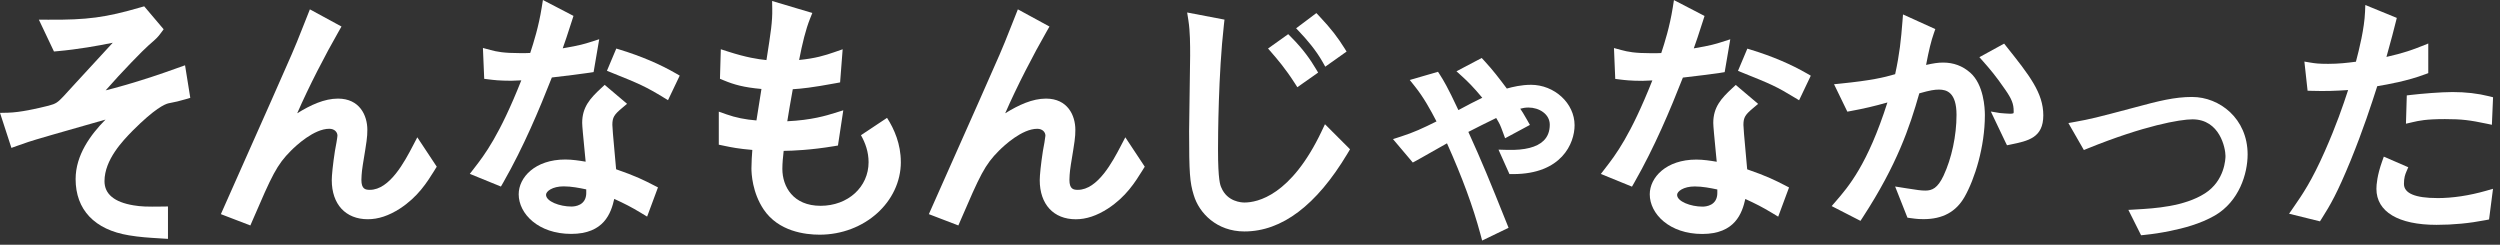 <svg width="143" height="14" viewBox="0 0 143 14" fill="none" xmlns="http://www.w3.org/2000/svg">
<rect x="0" y="0" width="143" height="14" fill="#333333" stroke="none"/>
<g clip-path="url(#clip0_2041_624)">
<path d="M9.608 13.665V11.81L9.276 11.815C8.372 11.829 8.067 11.816 7.643 11.746C6.538 11.565 5.977 11.099 5.977 10.363C5.977 9.129 7.042 8.036 7.553 7.512L7.601 7.463C8.843 6.221 9.421 5.954 9.654 5.905L9.728 5.891C10.049 5.827 10.225 5.792 10.609 5.678L10.884 5.596L10.585 3.734L10.046 3.926C9.335 4.18 8.144 4.606 6.512 5.047C6.361 5.085 6.202 5.126 6.044 5.168C6.937 4.147 8.194 2.854 8.511 2.583C8.955 2.198 9.023 2.133 9.207 1.883L9.36 1.674L8.248 0.361L8.044 0.42C6.037 1.003 5.001 1.143 2.742 1.127L2.222 1.123L3.087 2.946L3.313 2.925C4.429 2.826 5.607 2.619 6.448 2.445C6.407 2.491 6.362 2.542 6.308 2.599C5.324 3.664 5.032 3.982 4.313 4.766L3.622 5.52C3.31 5.845 3.21 5.935 2.78 6.045C2.118 6.21 1.156 6.432 0.44 6.447L0.001 6.456L0.653 8.46L0.97 8.346C1.542 8.14 1.772 8.069 2.058 7.983C2.398 7.878 3.348 7.607 4.351 7.321C4.932 7.156 5.522 6.988 6.035 6.84C5.186 7.7 4.325 8.865 4.325 10.243C4.325 11.996 5.409 13.139 7.377 13.461C7.994 13.564 8.501 13.596 9.203 13.638L9.61 13.663L9.608 13.665Z" fill="white"/>
<path d="M24.854 9.738L24.982 9.534L23.87 7.854L23.614 8.345C23.154 9.223 22.298 10.859 21.154 10.859C20.9 10.859 20.672 10.816 20.672 10.289C20.672 10.227 20.677 9.896 20.757 9.401L20.76 9.384C20.977 8.062 21.012 7.859 21.012 7.423C21.012 6.601 20.572 5.64 19.333 5.64C18.552 5.64 17.765 6.006 17 6.48C17.674 4.932 18.62 3.111 19.367 1.808L19.533 1.517L17.725 0.535L17.334 1.522C17.047 2.247 16.889 2.645 16.681 3.118C16.312 3.978 14.899 7.152 13.869 9.468C13.38 10.566 12.968 11.491 12.773 11.935L12.634 12.249L14.321 12.896L14.445 12.608C15.564 10.011 15.829 9.433 16.646 8.617C16.939 8.323 17.963 7.366 18.835 7.366C19.141 7.366 19.302 7.564 19.302 7.759C19.3 7.856 19.206 8.398 19.158 8.635C19.04 9.39 18.977 10.045 18.977 10.303C18.977 11.683 19.767 12.54 21.039 12.54C21.637 12.54 22.238 12.341 22.88 11.928C23.912 11.25 24.415 10.446 24.858 9.737L24.854 9.738Z" fill="white"/>
<path d="M28.796 10.422C29.949 8.404 30.842 6.273 31.566 4.432C32.339 4.344 33.286 4.226 33.722 4.159L33.954 4.123L34.275 2.244L33.763 2.407C33.464 2.503 33.156 2.601 32.188 2.764C32.327 2.38 32.432 2.063 32.719 1.172L32.803 0.909L31.055 0L30.983 0.447C30.813 1.513 30.529 2.422 30.329 3.029C30.166 3.039 30.023 3.039 29.762 3.039C28.8 3.039 28.419 2.957 28.053 2.859L27.623 2.743L27.697 4.509L27.987 4.545C28.223 4.575 28.579 4.619 29.246 4.619C29.32 4.619 29.493 4.611 29.77 4.598C29.786 4.598 29.802 4.596 29.819 4.595C28.566 7.757 27.711 8.863 27.136 9.605L26.873 9.945L28.653 10.671L28.796 10.423V10.422Z" fill="white"/>
<path d="M36.677 12.186L37.015 12.39L37.636 10.719L37.377 10.587C36.863 10.323 36.375 10.072 35.242 9.682C35.208 9.301 35.178 8.965 35.151 8.67C35.076 7.844 35.027 7.298 35.027 7.144C35.027 6.706 35.136 6.555 35.572 6.187L35.868 5.938L34.587 4.854L34.376 5.051C33.767 5.616 33.301 6.12 33.301 7.026C33.301 7.21 33.363 7.844 33.448 8.718C33.466 8.907 33.484 9.09 33.499 9.248C33.137 9.187 32.722 9.124 32.334 9.124C30.604 9.124 29.669 10.149 29.669 11.112C29.669 12.226 30.792 13.379 32.672 13.379C34.551 13.379 34.953 12.188 35.135 11.377C35.734 11.653 36.107 11.84 36.677 12.185V12.186ZM33.535 11.024C33.535 11.757 32.885 11.814 32.685 11.814C32.014 11.814 31.233 11.52 31.233 11.141C31.233 10.944 31.593 10.66 32.244 10.66C32.688 10.66 33.15 10.752 33.533 10.833V11.024H33.535Z" fill="white"/>
<path d="M51.527 9.26C51.527 8.242 51.154 7.386 50.739 6.741L49.247 7.733C49.493 8.167 49.683 8.684 49.683 9.276C49.683 10.698 48.503 11.772 46.938 11.772C45.372 11.772 44.751 10.68 44.751 9.658C44.751 9.358 44.785 8.964 44.826 8.63C45.361 8.623 46.377 8.582 47.697 8.363L47.931 8.324L48.236 6.309L47.738 6.464C47.269 6.61 46.43 6.87 45.032 6.936C45.037 6.911 45.04 6.887 45.045 6.862C45.115 6.425 45.189 5.976 45.347 5.103C45.84 5.073 46.432 5.014 47.807 4.759L48.054 4.713L48.2 2.818L47.729 2.982C47.196 3.168 46.636 3.341 45.709 3.431C45.897 2.473 46.083 1.697 46.332 1.074L46.465 0.742L44.165 0.057L44.173 0.503C44.186 1.234 44.09 1.851 43.856 3.342L43.841 3.437C43.356 3.388 42.696 3.288 41.645 2.95L41.23 2.817L41.182 4.506L41.391 4.593C41.983 4.839 42.526 4.996 43.555 5.089C43.48 5.591 43.354 6.365 43.269 6.889C42.657 6.843 42.068 6.725 41.551 6.54L41.115 6.386V8.276L41.461 8.348C41.825 8.424 42.232 8.508 43.033 8.576C43.011 8.872 42.982 9.261 42.982 9.627C42.982 9.936 43.032 11.016 43.684 11.986C44.529 13.237 46.05 13.424 46.881 13.424C49.444 13.424 51.529 11.556 51.529 9.26H51.527Z" fill="white"/>
<path d="M65.353 9.738L65.48 9.534L64.368 7.854L64.112 8.345C63.652 9.224 62.796 10.859 61.652 10.859C61.398 10.859 61.171 10.816 61.171 10.289C61.171 10.228 61.175 9.896 61.255 9.401L61.258 9.384C61.476 8.063 61.51 7.859 61.51 7.423C61.51 6.601 61.07 5.64 59.831 5.64C59.05 5.64 58.263 6.006 57.497 6.48C58.171 4.932 59.117 3.111 59.864 1.808L60.03 1.518L58.222 0.535L57.831 1.522C57.544 2.247 57.386 2.646 57.179 3.118C56.809 3.978 55.397 7.152 54.366 9.468C53.878 10.566 53.465 11.491 53.27 11.935L53.131 12.249L54.818 12.896L54.942 12.608C56.061 10.011 56.326 9.433 57.143 8.617C57.437 8.323 58.461 7.367 59.331 7.367C59.637 7.367 59.798 7.565 59.798 7.76C59.795 7.858 59.702 8.4 59.654 8.636C59.536 9.391 59.473 10.047 59.473 10.304C59.473 11.685 60.263 12.542 61.535 12.542C62.132 12.542 62.733 12.343 63.375 11.929C64.408 11.251 64.911 10.447 65.354 9.738H65.353Z" fill="white"/>
<path d="M37.978 5.589L38.21 5.73L38.88 4.325L38.684 4.212C37.753 3.672 36.669 3.211 35.464 2.842L35.252 2.777L34.717 4.049L34.948 4.142C36.566 4.792 36.905 4.936 37.979 5.589H37.978Z" fill="white"/>
<path d="M75.591 7.522C73.845 11.188 71.926 11.584 71.181 11.584C71.021 11.584 70.2 11.543 69.861 10.731C69.799 10.596 69.671 10.319 69.671 8.56C69.671 7.863 69.687 4.246 70.007 1.423L70.041 1.122L67.905 0.714L67.977 1.172C68.076 1.809 68.076 2.545 68.076 3.195C68.076 3.492 68.062 4.341 68.048 5.239C68.033 6.176 68.017 7.145 68.017 7.502C68.017 9.887 68.057 10.434 68.28 11.153C68.586 12.191 69.601 13.239 71.18 13.239C73.32 13.239 75.301 11.746 77.066 8.8L77.222 8.539L75.788 7.106L75.589 7.524L75.591 7.522Z" fill="white"/>
<path d="M87.565 4.851C87.025 4.851 86.523 4.971 86.191 5.065C85.758 4.489 85.401 4.019 84.924 3.501L84.753 3.317L83.31 4.077L83.655 4.39C83.945 4.654 84.283 4.985 84.786 5.592C84.35 5.805 83.952 6.008 83.42 6.297C82.784 4.939 82.564 4.593 82.386 4.312L82.254 4.106L80.638 4.575L80.942 4.956C81.424 5.561 81.803 6.24 82.168 6.945C81.353 7.35 80.864 7.575 80.143 7.807L79.679 7.957L80.812 9.297L81.046 9.17C81.118 9.131 81.176 9.097 81.236 9.063C81.311 9.019 81.392 8.973 81.514 8.907L81.527 8.899C81.64 8.831 82.001 8.629 82.349 8.434C82.497 8.35 82.643 8.268 82.768 8.198C83.643 10.152 84.252 11.806 84.676 13.378L84.778 13.76L86.29 13.029L86.176 12.745C85.201 10.315 84.791 9.305 83.99 7.545C84.449 7.308 85.021 7.022 85.582 6.75C85.588 6.76 85.593 6.769 85.599 6.778C85.794 7.107 85.805 7.128 85.962 7.555L86.092 7.908L87.511 7.145L87.347 6.855C87.155 6.514 87.045 6.341 86.958 6.218C87.103 6.177 87.254 6.151 87.43 6.151C88.028 6.151 88.647 6.519 88.647 7.132C88.647 7.513 88.528 7.821 88.293 8.049C87.909 8.423 87.215 8.6 86.233 8.574L85.713 8.559L86.34 9.958H86.552C89.326 9.958 90.066 8.2 90.066 7.162C90.066 5.909 88.919 4.85 87.564 4.85L87.565 4.851Z" fill="white"/>
<path d="M74.07 4.772L74.208 4.989L75.397 4.152L75.28 3.956C74.963 3.427 74.567 2.836 73.832 2.101L73.685 1.954L72.532 2.775L72.709 2.979C73.073 3.4 73.527 3.923 74.069 4.772H74.07Z" fill="white"/>
<path d="M75.672 3.578L75.805 3.814L77.025 2.949L76.901 2.752C76.514 2.141 76.182 1.688 75.447 0.907L75.296 0.748L74.138 1.618L74.326 1.817C74.736 2.253 75.262 2.847 75.672 3.576V3.578Z" fill="white"/>
<path d="M99.939 9.686C99.905 9.304 99.876 8.969 99.848 8.674C99.773 7.847 99.724 7.302 99.724 7.147C99.724 6.71 99.833 6.559 100.269 6.191L100.565 5.942L99.285 4.858L99.073 5.055C98.464 5.62 97.999 6.124 97.999 7.03C97.999 7.213 98.06 7.847 98.145 8.722C98.163 8.911 98.182 9.094 98.197 9.252C97.835 9.191 97.419 9.128 97.031 9.128C95.301 9.128 94.366 10.152 94.366 11.115C94.366 12.23 95.49 13.383 97.369 13.383C99.248 13.383 99.65 12.192 99.832 11.381C100.431 11.657 100.804 11.844 101.375 12.189L101.713 12.393L102.333 10.722L102.075 10.589C101.56 10.325 101.072 10.075 99.939 9.685V9.686ZM98.232 11.029C98.232 11.762 97.582 11.819 97.383 11.819C96.711 11.819 95.93 11.525 95.93 11.146C95.93 10.949 96.29 10.665 96.941 10.665C97.385 10.665 97.847 10.757 98.231 10.838V11.029H98.232Z" fill="white"/>
<path d="M98.419 4.163L98.651 4.126L98.972 2.247L98.46 2.411C98.16 2.507 97.853 2.604 96.884 2.767C97.024 2.384 97.129 2.066 97.416 1.176L97.5 0.913L95.75 0.005L95.679 0.452C95.508 1.517 95.225 2.427 95.024 3.034C94.861 3.044 94.718 3.044 94.457 3.044C93.496 3.044 93.114 2.962 92.749 2.864L92.319 2.748L92.392 4.513L92.683 4.55C92.918 4.579 93.275 4.624 93.942 4.624C94.016 4.624 94.189 4.616 94.465 4.602C94.481 4.602 94.497 4.601 94.514 4.6C93.261 7.762 92.406 8.867 91.831 9.609L91.568 9.95L93.349 10.676L93.491 10.428C94.644 8.41 95.538 6.279 96.261 4.438C97.034 4.349 97.981 4.232 98.417 4.165L98.419 4.163Z" fill="white"/>
<path d="M100.16 2.847L99.948 2.782L99.413 4.053L99.644 4.147C101.294 4.809 101.599 4.938 102.675 5.594L102.908 5.735L103.577 4.33L103.381 4.216C102.45 3.677 101.366 3.216 100.16 2.847Z" fill="white"/>
<path d="M114.634 2.496L113.221 3.271L113.446 3.524C113.801 3.924 114.165 4.348 114.698 5.126C115.074 5.666 115.182 5.944 115.182 6.362C115.182 6.395 115.182 6.457 115.174 6.472C115.174 6.472 115.134 6.505 114.979 6.505C114.911 6.505 114.455 6.476 114.387 6.464L113.876 6.379L114.706 8.119L114.8 8.309L115.007 8.267C116.01 8.06 116.877 7.883 116.877 6.597C116.877 5.312 116.079 4.307 114.777 2.672L114.636 2.494L114.634 2.496Z" fill="white"/>
<path d="M112.687 4.149C112.258 3.77 111.74 3.579 111.147 3.579C110.852 3.579 110.586 3.621 110.172 3.714C110.332 2.867 110.463 2.338 110.618 1.897L110.7 1.664L108.852 0.826L108.822 1.21C108.735 2.296 108.661 3.057 108.403 4.243C107.763 4.432 107.023 4.605 105.292 4.779L104.907 4.818L105.668 6.387L105.871 6.349C106.643 6.206 107.172 6.083 107.96 5.861C106.825 9.416 105.731 10.68 104.997 11.528L104.771 11.788L106.419 12.633L106.552 12.429C108.511 9.421 109.235 7.271 109.784 5.339C110.415 5.16 110.658 5.125 110.911 5.125C111.342 5.125 111.913 5.276 111.913 6.571C111.913 7.759 111.635 9.059 111.17 10.051C110.836 10.759 110.523 10.901 110.127 10.901C109.88 10.901 109.657 10.866 109.064 10.773L108.401 10.668L109.106 12.451L109.262 12.473C109.695 12.535 109.855 12.535 110.025 12.535C111.119 12.535 111.887 12.117 112.375 11.259C112.952 10.244 113.535 8.406 113.535 6.584C113.535 6.185 113.474 4.834 112.689 4.148L112.687 4.149Z" fill="white"/>
<path d="M125.394 5.546C124.378 5.546 123.48 5.775 122.1 6.147C119.853 6.745 119.598 6.806 118.689 6.971L118.312 7.039L119.197 8.582L119.415 8.493C122.662 7.177 124.711 6.826 125.409 6.826C126.977 6.826 127.298 8.48 127.298 8.923C127.298 9.065 127.265 10.331 126.121 11.062C124.934 11.821 123.232 11.919 122.216 11.978L121.743 12.006L122.47 13.457L122.656 13.438C123.203 13.38 123.575 13.323 124.133 13.211C124.877 13.057 125.841 12.817 126.699 12.322C128.076 11.516 128.564 9.94 128.564 8.834C128.564 6.776 126.952 5.547 125.394 5.547V5.546Z" fill="white"/>
<path d="M139.41 11.329C138.147 11.329 137.506 11.057 137.506 10.52C137.506 10.171 137.572 9.986 137.647 9.813L137.753 9.566L136.354 8.959L136.257 9.231C135.974 10.029 135.931 10.558 135.931 10.801C135.931 12.11 137.183 12.861 139.366 12.861C140.319 12.861 141.241 12.773 142.183 12.591L142.374 12.553L142.6 10.799L142.206 10.912C141.234 11.189 140.294 11.331 139.41 11.331V11.329Z" fill="white"/>
<path d="M138.722 4.249L138.897 4.183V2.488L138.527 2.636C138.043 2.83 137.489 3.036 136.505 3.256L136.588 2.953C136.806 2.163 136.887 1.867 137.04 1.251L137.097 1.024L135.296 0.287L135.281 0.672C135.241 1.644 134.948 2.812 134.759 3.53C134.261 3.595 133.775 3.652 133.169 3.652C132.624 3.652 132.426 3.625 132.163 3.581L131.811 3.522L131.994 5.189L132.229 5.196C133.028 5.221 133.633 5.196 134.312 5.15C134.014 6.064 133.63 7.181 132.981 8.649C132.225 10.361 131.701 11.119 131.193 11.852L130.935 12.225L132.702 12.661L132.806 12.497C133.303 11.712 133.686 11.057 134.455 9.185C135.179 7.405 135.64 5.987 135.979 4.93C136.61 4.825 137.719 4.626 138.723 4.247L138.722 4.249Z" fill="white"/>
<path d="M140.284 5.265C139.617 5.265 138.488 5.361 137.9 5.43L137.668 5.457L137.621 7.076L138.006 6.987C138.36 6.905 138.761 6.812 139.853 6.812C140.819 6.812 141.292 6.876 142.224 7.072L142.536 7.137L142.603 5.563L142.389 5.509C141.73 5.344 141.042 5.265 140.282 5.265H140.284Z" fill="white"/>
</g>
<defs>
<clipPath id="clip0_2041_624">
<rect width="142.604" height="13.758" fill="white"/>
</clipPath>
</defs>
</svg>
